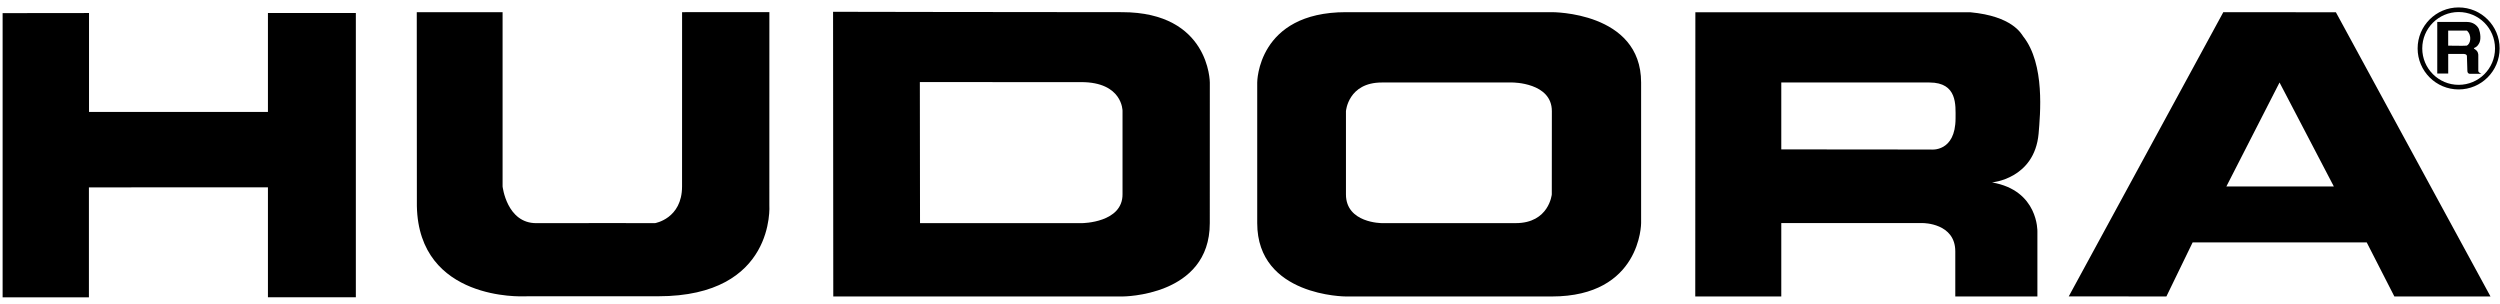 <?xml version="1.0"?>
<svg xmlns="http://www.w3.org/2000/svg" width="115" height="14" viewBox="0 0 728 86" fill="none">
<path d="M704.012 12.79C704.012 6.2 709.362 0.85 715.952 0.85C722.542 0.85 727.892 6.2 727.892 12.79C727.892 19.39 722.542 24.73 715.952 24.73C709.362 24.73 704.012 19.39 704.012 12.79ZM705.362 12.79C705.362 18.64 710.102 23.39 715.962 23.39C721.812 23.39 726.552 18.65 726.552 12.79C726.552 6.94 721.812 2.19 715.962 2.19C710.102 2.19 705.362 6.94 705.362 12.79Z" fill="black"/>
<path d="M709.73 20.11V5.08H718.37C720.15 5.08 721.34 6.06 721.85 7.12C722.28 8.23 722.58 10.32 721.85 11.42C721.22 12.53 720.58 12.53 720.49 12.65C720.03 12.99 721.56 12.99 721.68 14.61V19.42C721.68 19.42 721.771 19.85 722.581 20.18H719.18C718.5 20.1 718.5 19.42 718.5 19.29L718.37 15.12C718.37 15.12 718.501 14.49 717.521 14.4H712.92V20.1H709.73V20.11ZM712.91 7.6V11.98C712.91 11.98 717.601 12.07 718.271 11.98C719.471 11.56 719.89 8.92 718.36 7.6H712.91Z" fill="black"/>
<path d="M326.73 2.23C352.3 2.23 352.3 22.71 352.3 22.71C352.3 22.71 352.29 52.2 352.29 63.69C352.29 85.06 326.87 85.02 326.87 85.02H242.65L242.59 2.12C242.59 2.12 296.46 2.23 326.73 2.23ZM267.91 63.66H315.17C315.17 63.66 326.99 63.56 326.88 55.19V30.94C326.88 30.94 326.91 22.6 314.85 22.6C303.5 22.6 267.86 22.59 267.86 22.59L267.91 63.66Z" fill="black"/>
<path d="M451.882 2.23C451.882 2.23 477.892 2.04 477.892 22.71C477.892 49.39 477.892 63.66 477.892 63.66C477.892 63.66 477.892 85.02 451.882 85.02C419.502 85.02 391.942 85.02 391.942 85.02C391.942 85.02 366.102 85.02 366.102 63.66C366.102 34.15 366.102 22.71 366.102 22.71C366.102 22.71 366.102 2.23 391.942 2.23H451.882ZM402.382 22.71C392.572 22.71 391.942 31.05 391.942 31.05C391.942 31.05 391.942 40.18 391.942 55.3C391.942 63.66 402.382 63.66 402.382 63.66C402.382 63.66 427.582 63.66 441.392 63.66C451.072 63.66 451.882 55.3 451.882 55.3C451.882 55.3 451.902 42.82 451.902 31.05C451.902 22.71 440.462 22.71 440.462 22.71H402.382Z" fill="black"/>
<path d="M493.69 2.26H573.78C585.91 3.39 588.55 8.44 589.13 9.26C595.59 17.38 594.09 32.15 593.64 37.62C592.42 50.88 579.91 51.81 580.07 51.81C593.64 54.13 593.29 66.1 593.29 66.1V85.01H569.38V71.88C569.38 63.65 560.02 63.65 560.02 63.65H518.71V85.01H493.66L493.69 2.26ZM518.71 42.19L562.31 42.23C562.31 42.23 569.46 43.11 569.46 33.12C569.46 29.32 570.04 22.71 561.86 22.71H518.71V42.19Z" fill="black"/>
<path d="M647.412 2.23L680.212 2.26L725.232 85.02H697.242L689.192 69.28H638.492L630.852 85.02L602.422 84.99L647.312 2.45L647.412 2.23ZM679.612 52.98L663.802 22.71L648.322 52.98H679.612Z" fill="black"/>
<path d="M25.922 2.48V31.29H78.022V2.48H103.622V85.26H78.022V53.24L25.892 53.25V85.27H0.762V2.51L25.922 2.48Z" fill="black"/>
<path d="M121.393 58.69C121.933 86.48 152.463 84.97 152.463 84.97C152.463 84.97 157.333 84.96 191.683 84.96C225.953 84.96 224.033 58.44 224.033 58.44L224.043 2.22L198.623 2.23C198.623 2.23 198.613 45.96 198.613 52.98C198.613 62.39 190.723 63.67 190.723 63.67C190.723 63.67 169.393 63.61 156.193 63.67C147.553 63.71 146.353 52.98 146.353 52.98V2.23L121.363 2.24L121.393 58.69Z" fill="black"/>
</svg>
